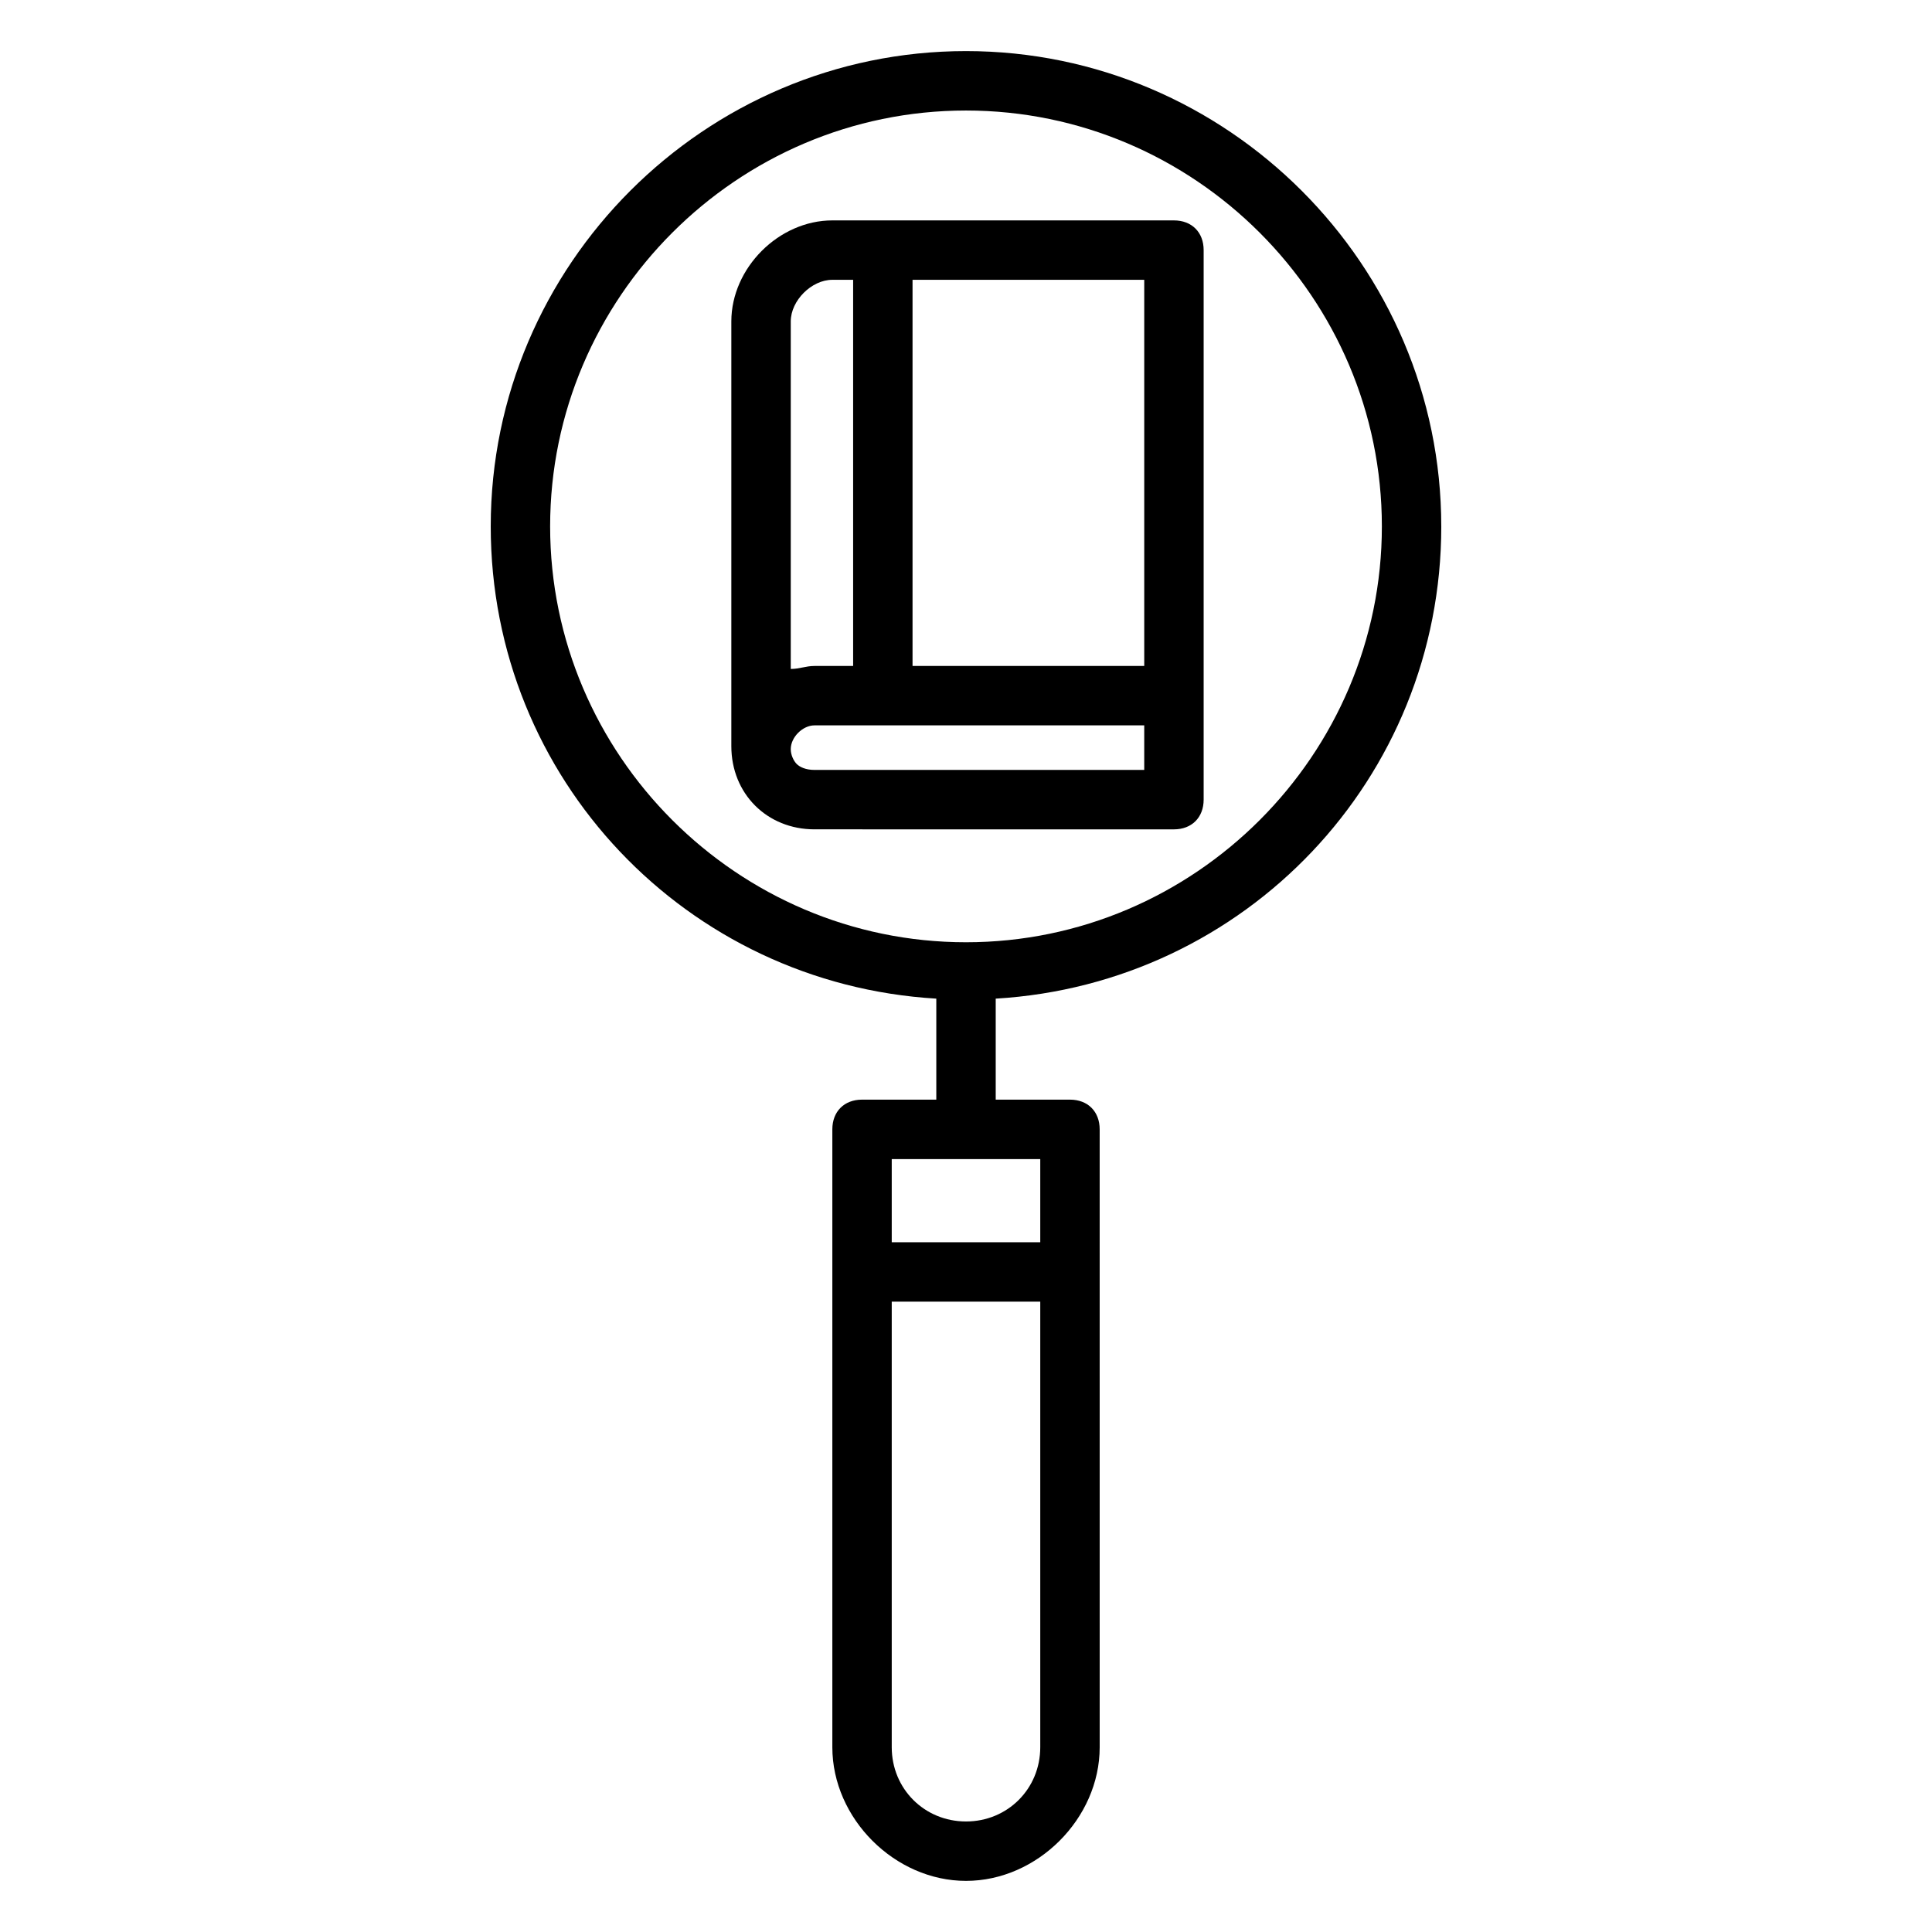 <?xml version="1.0" encoding="UTF-8"?>
<!-- Uploaded to: SVG Repo, www.svgrepo.com, Generator: SVG Repo Mixer Tools -->
<svg fill="#000000" width="800px" height="800px" version="1.1" viewBox="144 144 512 512" xmlns="http://www.w3.org/2000/svg">
 <g>
  <path d="m525.95 283.49c0-69.273-56.68-125.95-125.95-125.95-69.273 0-125.95 56.68-125.95 125.95 0 66.914 51.957 121.23 118.08 125.16v26.766h-19.68c-4.723 0-7.871 3.148-7.871 7.871v163.74c0 18.895 16.531 35.426 35.426 35.426s35.426-16.531 35.426-35.426l-0.004-163.74c0-4.723-3.148-7.871-7.871-7.871h-19.68v-26.766c66.125-3.934 118.08-58.25 118.08-125.16zm-125.95 343.22c-11.02 0-19.68-8.66-19.68-19.68v-118.08h39.359v118.08c0 11.023-8.66 19.68-19.68 19.68zm19.68-153.5h-39.359v-22.043h39.359zm-129.89-189.71c0-60.613 49.594-110.21 110.21-110.21 60.613 0 110.21 49.594 110.21 110.21 0 60.613-49.594 110.21-110.21 110.21-60.613 0-110.21-49.594-110.21-110.21z"/>
  <path d="m462.98 355.91v-145.63c0-4.723-3.148-7.871-7.871-7.871h-90.531c-14.168 0-26.766 12.594-26.766 26.766v112.57c0 6.297 2.363 11.809 6.297 15.742 3.938 3.938 9.445 6.297 15.742 6.297l95.254 0.004c4.723 0 7.875-3.152 7.875-7.875zm-15.746-35.422h-61.402v-102.34h61.402zm-82.656-102.34h5.512v102.34h-10.234c-2.363 0-3.938 0.789-6.297 0.789v-92.105c0-5.512 5.508-11.02 11.02-11.02zm-4.723 129.89c-2.363 0-3.938-0.789-4.723-1.574-0.789-0.789-1.574-2.363-1.574-3.938 0-3.148 3.148-6.297 6.297-6.297h87.379v11.809z"/>
 </g>
</svg>